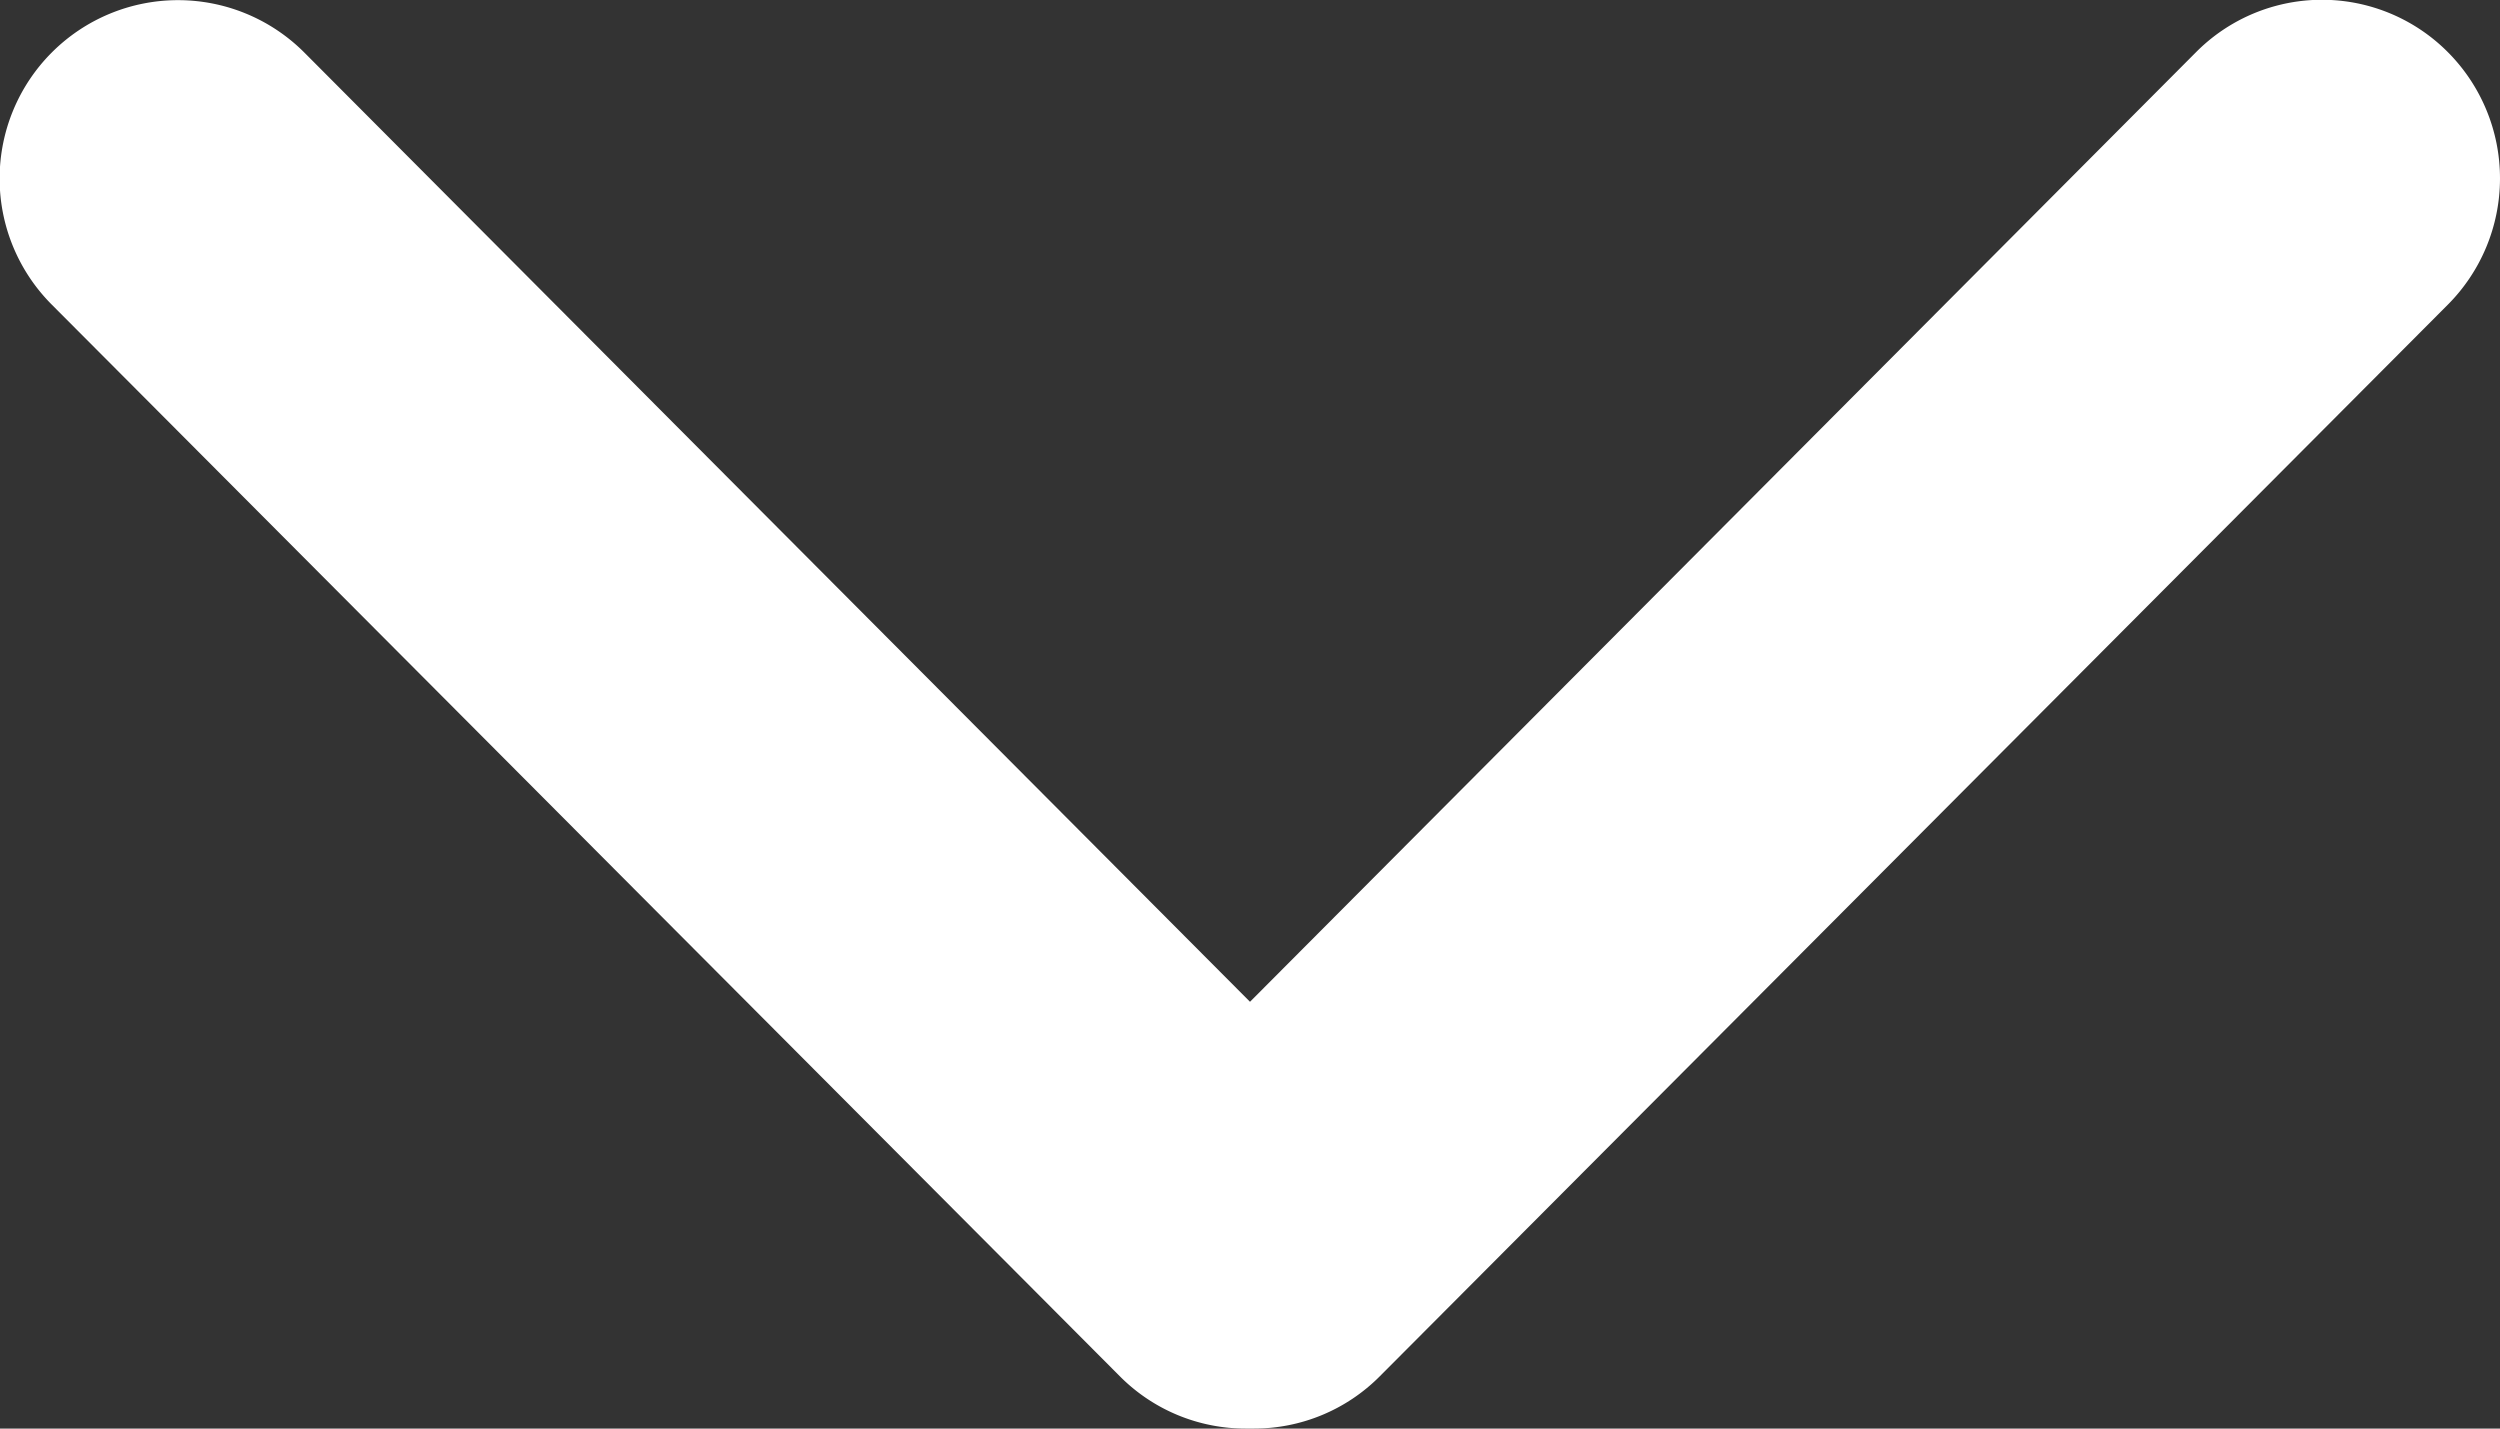 <svg id="Layer_1" data-name="Layer 1" xmlns="http://www.w3.org/2000/svg" viewBox="0 0 7 4"><rect x="0" y="0" width="7" height="4" fill="#333333" stroke="none"/><defs><style>.cls-1{fill:#fff;}</style></defs><title>alt_ok</title><path class="cls-1" d="M6.854.146a.497.497,0,0,0-.705,0L3.5,2.805.851.146A.499.499,0,0,0,.146.854l2.99,3A.496.496,0,0,0,3.488,4h.023a.496.496,0,0,0,.352-.146l2.99-3A.501.501,0,0,0,6.854.146Z" transform="translate(0)"/></svg>